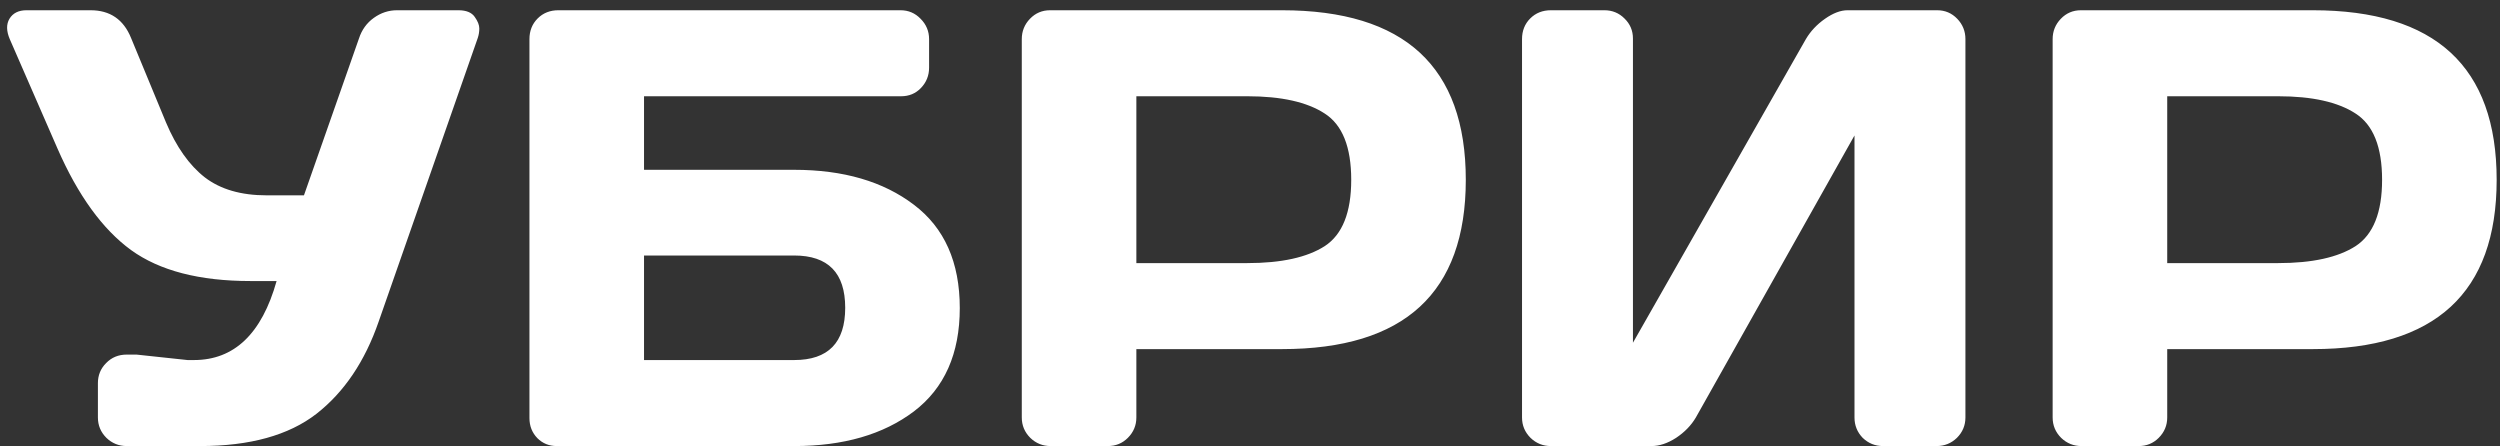 <?xml version="1.0" encoding="UTF-8"?> <svg xmlns="http://www.w3.org/2000/svg" width="241" height="43" viewBox="0 0 241 43" fill="none"><rect x="0" y="0" width="241" height="43" fill="#333333" stroke="none"/> <path d="M13.158 34.182L18.08 34.709H18.695C22.582 34.709 25.238 32.17 26.664 27.092H24.145C19.223 27.092 15.385 26.096 12.631 24.104C9.877 22.092 7.514 18.83 5.541 14.318L0.941 3.771C0.609 2.99 0.6 2.336 0.912 1.809C1.244 1.262 1.791 0.988 2.553 0.988H8.734C10.609 0.988 11.908 1.877 12.631 3.654L16 11.799C16.996 14.162 18.246 15.93 19.75 17.102C21.254 18.254 23.236 18.83 25.697 18.83H29.301L34.603 3.713C34.877 2.873 35.355 2.209 36.039 1.721C36.723 1.232 37.465 0.988 38.266 0.988H44.184C44.945 0.988 45.473 1.203 45.766 1.633C46.059 2.043 46.205 2.414 46.205 2.746C46.205 3.059 46.156 3.361 46.059 3.654L36.508 30.988C35.18 34.836 33.178 37.805 30.502 39.895C27.826 41.965 24.086 43 19.281 43H12.221C11.459 43 10.805 42.736 10.258 42.209C9.711 41.662 9.438 41.008 9.438 40.246V36.935C9.438 36.174 9.701 35.529 10.229 35.002C10.756 34.455 11.42 34.182 12.221 34.182H13.158ZM51.039 40.305V3.771C51.039 2.971 51.303 2.307 51.83 1.779C52.357 1.252 53.022 0.988 53.822 0.988H86.811C87.572 0.988 88.217 1.262 88.744 1.809C89.291 2.355 89.564 3.01 89.564 3.771V6.525C89.564 7.287 89.301 7.941 88.773 8.488C88.266 9.016 87.631 9.279 86.869 9.279H62.084V16.369H76.557C81.303 16.369 85.15 17.492 88.1 19.738C91.049 21.965 92.523 25.285 92.523 29.699C92.523 34.094 91.049 37.414 88.1 39.66C85.15 41.887 81.303 43 76.557 43H53.676C52.934 43 52.309 42.746 51.801 42.238C51.293 41.711 51.039 41.066 51.039 40.305ZM62.084 34.709H76.557C79.838 34.709 81.478 33.029 81.478 29.67C81.478 26.311 79.838 24.631 76.557 24.631H62.084V34.709ZM98.5 40.246V3.771C98.5 3.01 98.764 2.355 99.291 1.809C99.818 1.262 100.463 0.988 101.225 0.988H123.578C135.395 0.988 141.303 6.438 141.303 17.336C141.303 28.215 135.395 33.654 123.578 33.654H109.545V40.246C109.545 41.008 109.271 41.662 108.725 42.209C108.197 42.736 107.553 43 106.791 43H101.283C100.521 43 99.867 42.736 99.32 42.209C98.773 41.662 98.5 41.008 98.5 40.246ZM109.545 25.363H120.238C123.52 25.363 126.01 24.816 127.709 23.723C129.408 22.609 130.258 20.48 130.258 17.336C130.258 14.172 129.408 12.043 127.709 10.949C126.01 9.836 123.52 9.279 120.238 9.279H109.545V25.363ZM146.723 40.246V3.771C146.723 2.971 146.986 2.307 147.514 1.779C148.041 1.252 148.705 0.988 149.506 0.988H154.662C155.424 0.988 156.068 1.252 156.596 1.779C157.143 2.307 157.416 2.951 157.416 3.713V33.039L174.086 3.771C174.535 3.01 175.15 2.355 175.932 1.809C176.713 1.262 177.436 0.988 178.1 0.988H186.742C187.504 0.988 188.148 1.262 188.676 1.809C189.203 2.355 189.467 3.01 189.467 3.771V40.246C189.467 41.008 189.193 41.662 188.646 42.209C188.1 42.736 187.445 43 186.684 43H181.527C180.766 43 180.111 42.736 179.564 42.209C179.037 41.662 178.773 41.008 178.773 40.246V13.059L163.48 40.246C163.031 41.008 162.396 41.662 161.576 42.209C160.756 42.736 159.965 43 159.203 43H149.506C148.744 43 148.09 42.736 147.543 42.209C146.996 41.662 146.723 41.008 146.723 40.246ZM197.875 40.246V3.771C197.875 3.01 198.139 2.355 198.666 1.809C199.193 1.262 199.838 0.988 200.6 0.988H222.953C234.77 0.988 240.678 6.438 240.678 17.336C240.678 28.215 234.77 33.654 222.953 33.654H208.92V40.246C208.92 41.008 208.646 41.662 208.1 42.209C207.572 42.736 206.928 43 206.166 43H200.658C199.896 43 199.242 42.736 198.695 42.209C198.148 41.662 197.875 41.008 197.875 40.246ZM208.92 25.363H219.613C222.895 25.363 225.385 24.816 227.084 23.723C228.783 22.609 229.633 20.48 229.633 17.336C229.633 14.172 228.783 12.043 227.084 10.949C225.385 9.836 222.895 9.279 219.613 9.279H208.92V25.363Z" fill="white"></path> </svg> 